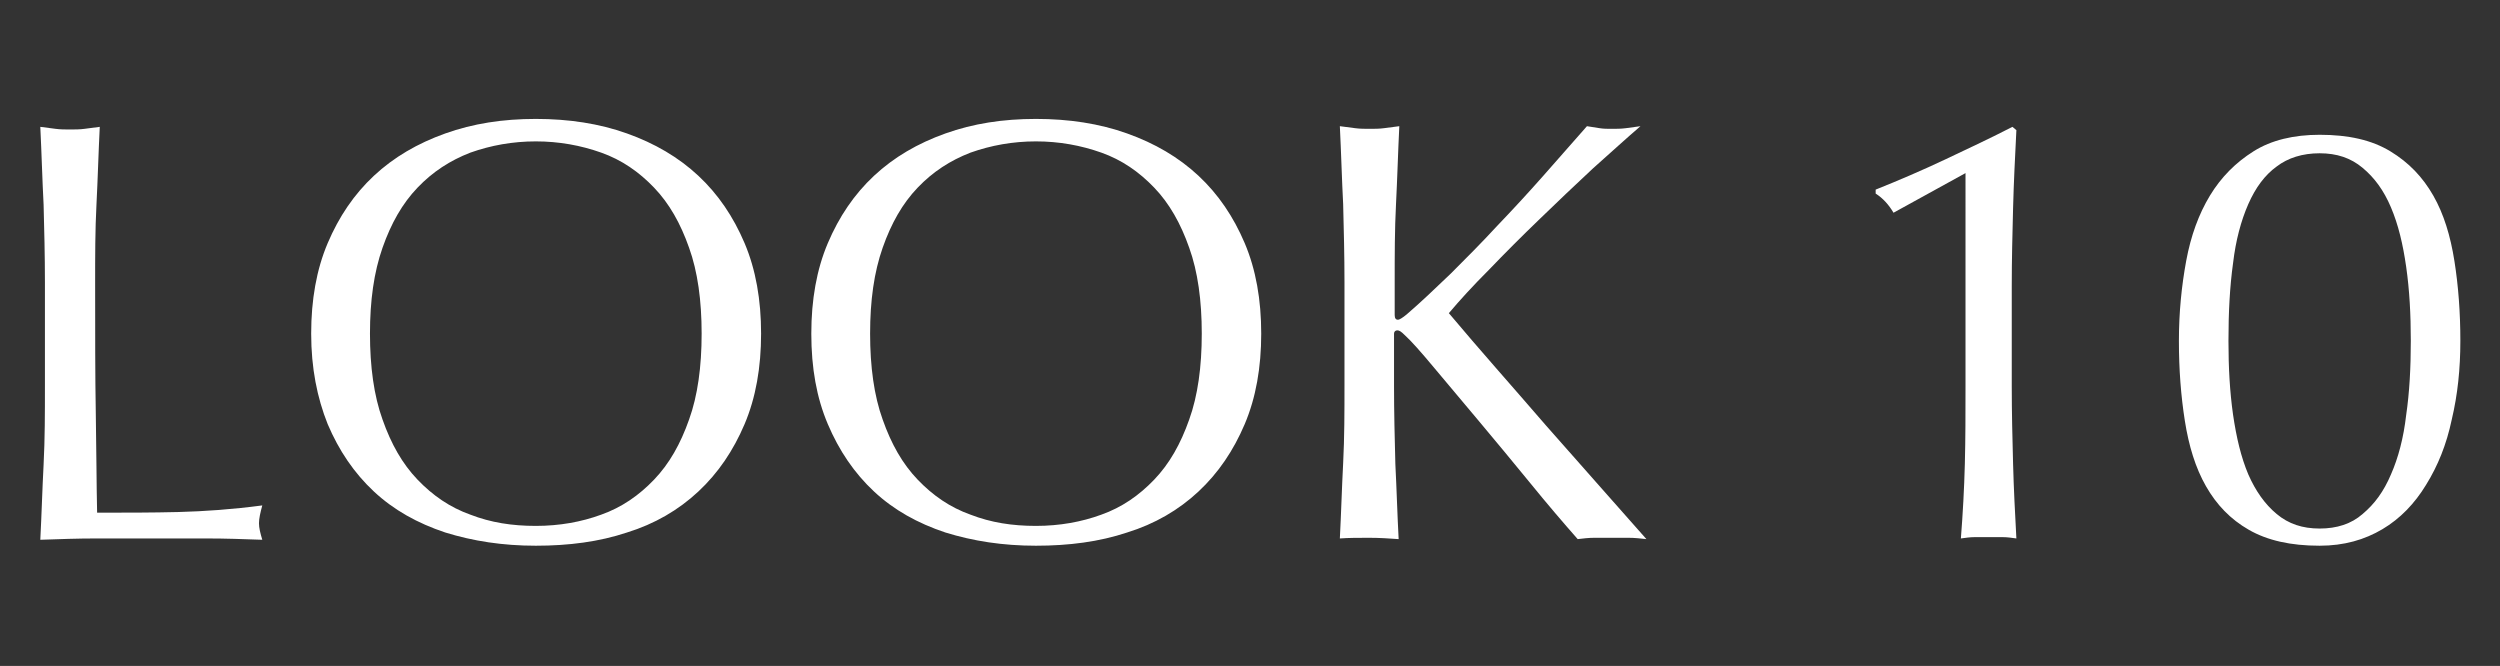 <?xml version="1.0" encoding="utf-8"?>
<!-- Generator: Adobe Illustrator 27.7.0, SVG Export Plug-In . SVG Version: 6.00 Build 0)  -->
<svg version="1.1" id="レイヤー_1" xmlns="http://www.w3.org/2000/svg" xmlns:xlink="http://www.w3.org/1999/xlink" x="0px"
	 y="0px" viewBox="0 0 378.4 100.8" style="enable-background:new 0 0 378.4 100.8;" xml:space="preserve">
<rect x="0" y="0" width="378.4" height="100.8" fill="#333333" stroke="none"/>
<style type="text/css">
	.st0{fill:#FFFFFF;}
</style>
<g>
	<path class="st0" d="M6.6,31c-0.2-3.8-0.3-7.8-0.5-11.8c0.8,0.1,1.5,0.2,2.3,0.3c0.7,0.1,1.5,0.1,2.2,0.1s1.5,0,2.2-0.1
		c0.7-0.1,1.5-0.2,2.3-0.3c-0.2,4-0.3,7.9-0.5,11.8c-0.2,3.8-0.2,7.8-0.2,11.8c0,7.6,0,14.2,0.1,19.8c0.1,5.6,0.1,10.6,0.2,15
		c4.3,0,8.4,0,12.3-0.1c3.9-0.1,8.2-0.4,12.7-1c-0.3,1.1-0.5,2-0.5,2.7c0,0.7,0.2,1.5,0.5,2.5c-2.8-0.1-5.6-0.2-8.4-0.2
		c-2.8,0-5.6,0-8.4,0c-2.9,0-5.7,0-8.4,0c-2.7,0-5.5,0.1-8.4,0.2c0.2-3.8,0.3-7.6,0.5-11.4c0.2-3.9,0.2-7.8,0.2-11.8V42.7
		C6.8,38.7,6.7,34.8,6.6,31z"/>
	<path class="st0" d="M47.1,50.5c0-5.1,0.8-9.7,2.5-13.7c1.7-4,4-7.4,7-10.2c3-2.8,6.6-4.9,10.8-6.4c4.2-1.5,8.7-2.2,13.7-2.2
		c5,0,9.6,0.7,13.8,2.2c4.2,1.5,7.8,3.6,10.8,6.4c3,2.8,5.3,6.2,7,10.2c1.7,4,2.5,8.6,2.5,13.7c0,5.1-0.8,9.7-2.5,13.7
		c-1.7,4-4,7.4-7,10.2c-3,2.8-6.6,4.9-10.8,6.2c-4.2,1.4-8.8,2-13.8,2c-5,0-9.5-0.7-13.7-2c-4.2-1.4-7.8-3.4-10.8-6.2
		c-3-2.8-5.3-6.2-7-10.2C48,60.2,47.1,55.7,47.1,50.5z M106.2,50.5c0-5-0.6-9.4-1.9-13c-1.3-3.7-3-6.7-5.3-9.1
		c-2.3-2.4-4.9-4.2-8-5.3c-3.1-1.1-6.4-1.7-9.9-1.7c-3.5,0-6.8,0.6-9.9,1.7c-3.1,1.2-5.7,2.9-8,5.3c-2.3,2.4-4,5.4-5.3,9.1
		c-1.3,3.7-1.9,8-1.9,13c0,5,0.6,9.4,1.9,13c1.3,3.7,3,6.7,5.3,9.1c2.3,2.4,4.9,4.2,8,5.3c3.1,1.2,6.3,1.7,9.9,1.7
		c3.6,0,6.9-0.6,9.9-1.7c3.1-1.1,5.7-2.9,8-5.3c2.3-2.4,4-5.4,5.3-9.1C105.6,59.9,106.2,55.5,106.2,50.5z"/>
	<path class="st0" d="M122.8,50.5c0-5.1,0.8-9.7,2.5-13.7c1.7-4,4-7.4,7-10.2c3-2.8,6.6-4.9,10.8-6.4c4.2-1.5,8.7-2.2,13.7-2.2
		c5,0,9.6,0.7,13.8,2.2c4.2,1.5,7.8,3.6,10.8,6.4c3,2.8,5.3,6.2,7,10.2c1.7,4,2.5,8.6,2.5,13.7c0,5.1-0.8,9.7-2.5,13.7
		c-1.7,4-4,7.4-7,10.2c-3,2.8-6.6,4.9-10.8,6.2c-4.2,1.4-8.8,2-13.8,2c-5,0-9.5-0.7-13.7-2c-4.2-1.4-7.8-3.4-10.8-6.2
		c-3-2.8-5.3-6.2-7-10.2C123.6,60.2,122.8,55.7,122.8,50.5z M181.9,50.5c0-5-0.6-9.4-1.9-13c-1.3-3.7-3-6.7-5.3-9.1
		c-2.3-2.4-4.9-4.2-8-5.3c-3.1-1.1-6.4-1.7-9.9-1.7c-3.5,0-6.8,0.6-9.9,1.7c-3.1,1.2-5.7,2.9-8,5.3c-2.3,2.4-4,5.4-5.3,9.1
		c-1.3,3.7-1.9,8-1.9,13c0,5,0.6,9.4,1.9,13c1.3,3.7,3,6.7,5.3,9.1c2.3,2.4,4.9,4.2,8,5.3c3.1,1.2,6.3,1.7,9.9,1.7
		c3.6,0,6.9-0.6,9.9-1.7c3.1-1.1,5.7-2.9,8-5.3c2.3-2.4,4-5.4,5.3-9.1C181.3,59.9,181.9,55.5,181.9,50.5z"/>
	<path class="st0" d="M202.8,81.5c0.2-3.8,0.3-7.6,0.5-11.4c0.2-3.9,0.2-7.8,0.2-11.8V42.7c0-4-0.1-7.9-0.2-11.8
		c-0.2-3.8-0.3-7.8-0.5-11.8c0.8,0.1,1.5,0.2,2.3,0.3c0.7,0.1,1.5,0.1,2.2,0.1s1.5,0,2.2-0.1c0.7-0.1,1.5-0.2,2.3-0.3
		c-0.2,4-0.3,7.9-0.5,11.8c-0.2,3.8-0.2,7.8-0.2,11.8v5c0,0.5,0.2,0.7,0.5,0.7c0.2,0,0.7-0.3,1.3-0.8c2.1-1.8,4.3-3.9,6.7-6.2
		c2.3-2.3,4.7-4.7,7-7.2c2.4-2.5,4.7-5,7-7.6c2.3-2.6,4.5-5.1,6.6-7.5c0.7,0.1,1.3,0.2,1.9,0.3c0.6,0.1,1.2,0.1,1.8,0.1
		c0.7,0,1.5,0,2.2-0.1c0.7-0.1,1.5-0.2,2.2-0.3c-2.1,1.8-4.5,4-7.2,6.4c-2.7,2.5-5.3,5-8,7.6c-2.7,2.6-5.3,5.2-7.7,7.7
		c-2.5,2.5-4.5,4.7-6.1,6.6C224,53,229,58.6,234,64.4c5,5.7,10.1,11.4,15.2,17.2c-0.9-0.1-1.8-0.2-2.7-0.2s-1.8,0-2.7,0
		c-0.8,0-1.7,0-2.5,0c-0.8,0-1.7,0.1-2.5,0.2c-2.2-2.5-4.6-5.3-7.2-8.5c-2.6-3.2-5.2-6.3-7.7-9.3c-2.5-3-4.8-5.7-6.8-8.1
		c-2-2.4-3.5-4.1-4.5-5c-0.5-0.5-0.8-0.7-1.1-0.7c-0.3,0-0.5,0.2-0.5,0.5v7.9c0,4,0.1,7.9,0.2,11.8c0.2,3.9,0.3,7.7,0.5,11.4
		c-1.4-0.1-2.9-0.2-4.4-0.2C205.6,81.4,204.2,81.4,202.8,81.5z"/>
	<path class="st0" d="M286.6,32.2c-0.7-1.2-1.6-2.2-2.7-2.9v-0.6c3.5-1.4,7-2.9,10.6-4.6c3.6-1.7,7-3.3,10.1-4.9l0.6,0.5
		c-0.2,4-0.4,7.9-0.5,11.8c-0.1,3.9-0.2,7.8-0.2,11.8v15.2c0,4,0.1,7.9,0.2,11.7c0.1,3.8,0.3,7.6,0.5,11.3c-0.7-0.1-1.4-0.2-2.1-0.2
		c-0.7,0-1.4,0-2.1,0s-1.4,0-2.1,0c-0.7,0-1.4,0.1-2.1,0.2c0.3-3.8,0.5-7.5,0.6-11.3s0.1-7.7,0.1-11.7V26.2L286.6,32.2z"/>
	<path class="st0" d="M329.8,51.6c0-4.3,0.4-8.3,1.1-12.1c0.7-3.8,1.9-7.1,3.6-9.9c1.7-2.8,3.9-5,6.6-6.7c2.7-1.7,6.1-2.5,10-2.5
		c4.4,0,7.9,0.8,10.7,2.5c2.8,1.7,4.9,3.9,6.5,6.7c1.6,2.8,2.6,6.1,3.2,9.9c0.6,3.8,0.9,7.8,0.9,12.1c0,4.2-0.4,8.1-1.3,11.9
		c-0.8,3.8-2.1,7-3.9,9.9c-1.7,2.8-3.9,5.1-6.6,6.7c-2.7,1.6-5.8,2.5-9.5,2.5c-4.4,0-7.9-0.8-10.7-2.4c-2.8-1.6-4.9-3.8-6.5-6.6
		c-1.6-2.8-2.6-6.1-3.2-9.9C330.1,59.9,329.8,55.9,329.8,51.6z M337.3,51.6c0,4,0.2,7.7,0.7,11.2c0.5,3.4,1.2,6.4,2.3,9
		c1.1,2.5,2.5,4.5,4.3,6c1.8,1.5,3.9,2.2,6.5,2.2c2.6,0,4.8-0.7,6.5-2.2c1.8-1.5,3.2-3.4,4.3-6c1.1-2.5,1.9-5.5,2.3-9
		c0.5-3.4,0.7-7.2,0.7-11.2s-0.2-7.7-0.7-11.2s-1.2-6.4-2.3-9s-2.5-4.5-4.3-6c-1.8-1.5-3.9-2.2-6.5-2.2c-2.6,0-4.8,0.7-6.5,2
		c-1.8,1.3-3.2,3.2-4.3,5.7c-1.1,2.5-1.9,5.5-2.3,8.9C337.5,43.4,337.3,47.3,337.3,51.6z"/>
</g>
</svg>
